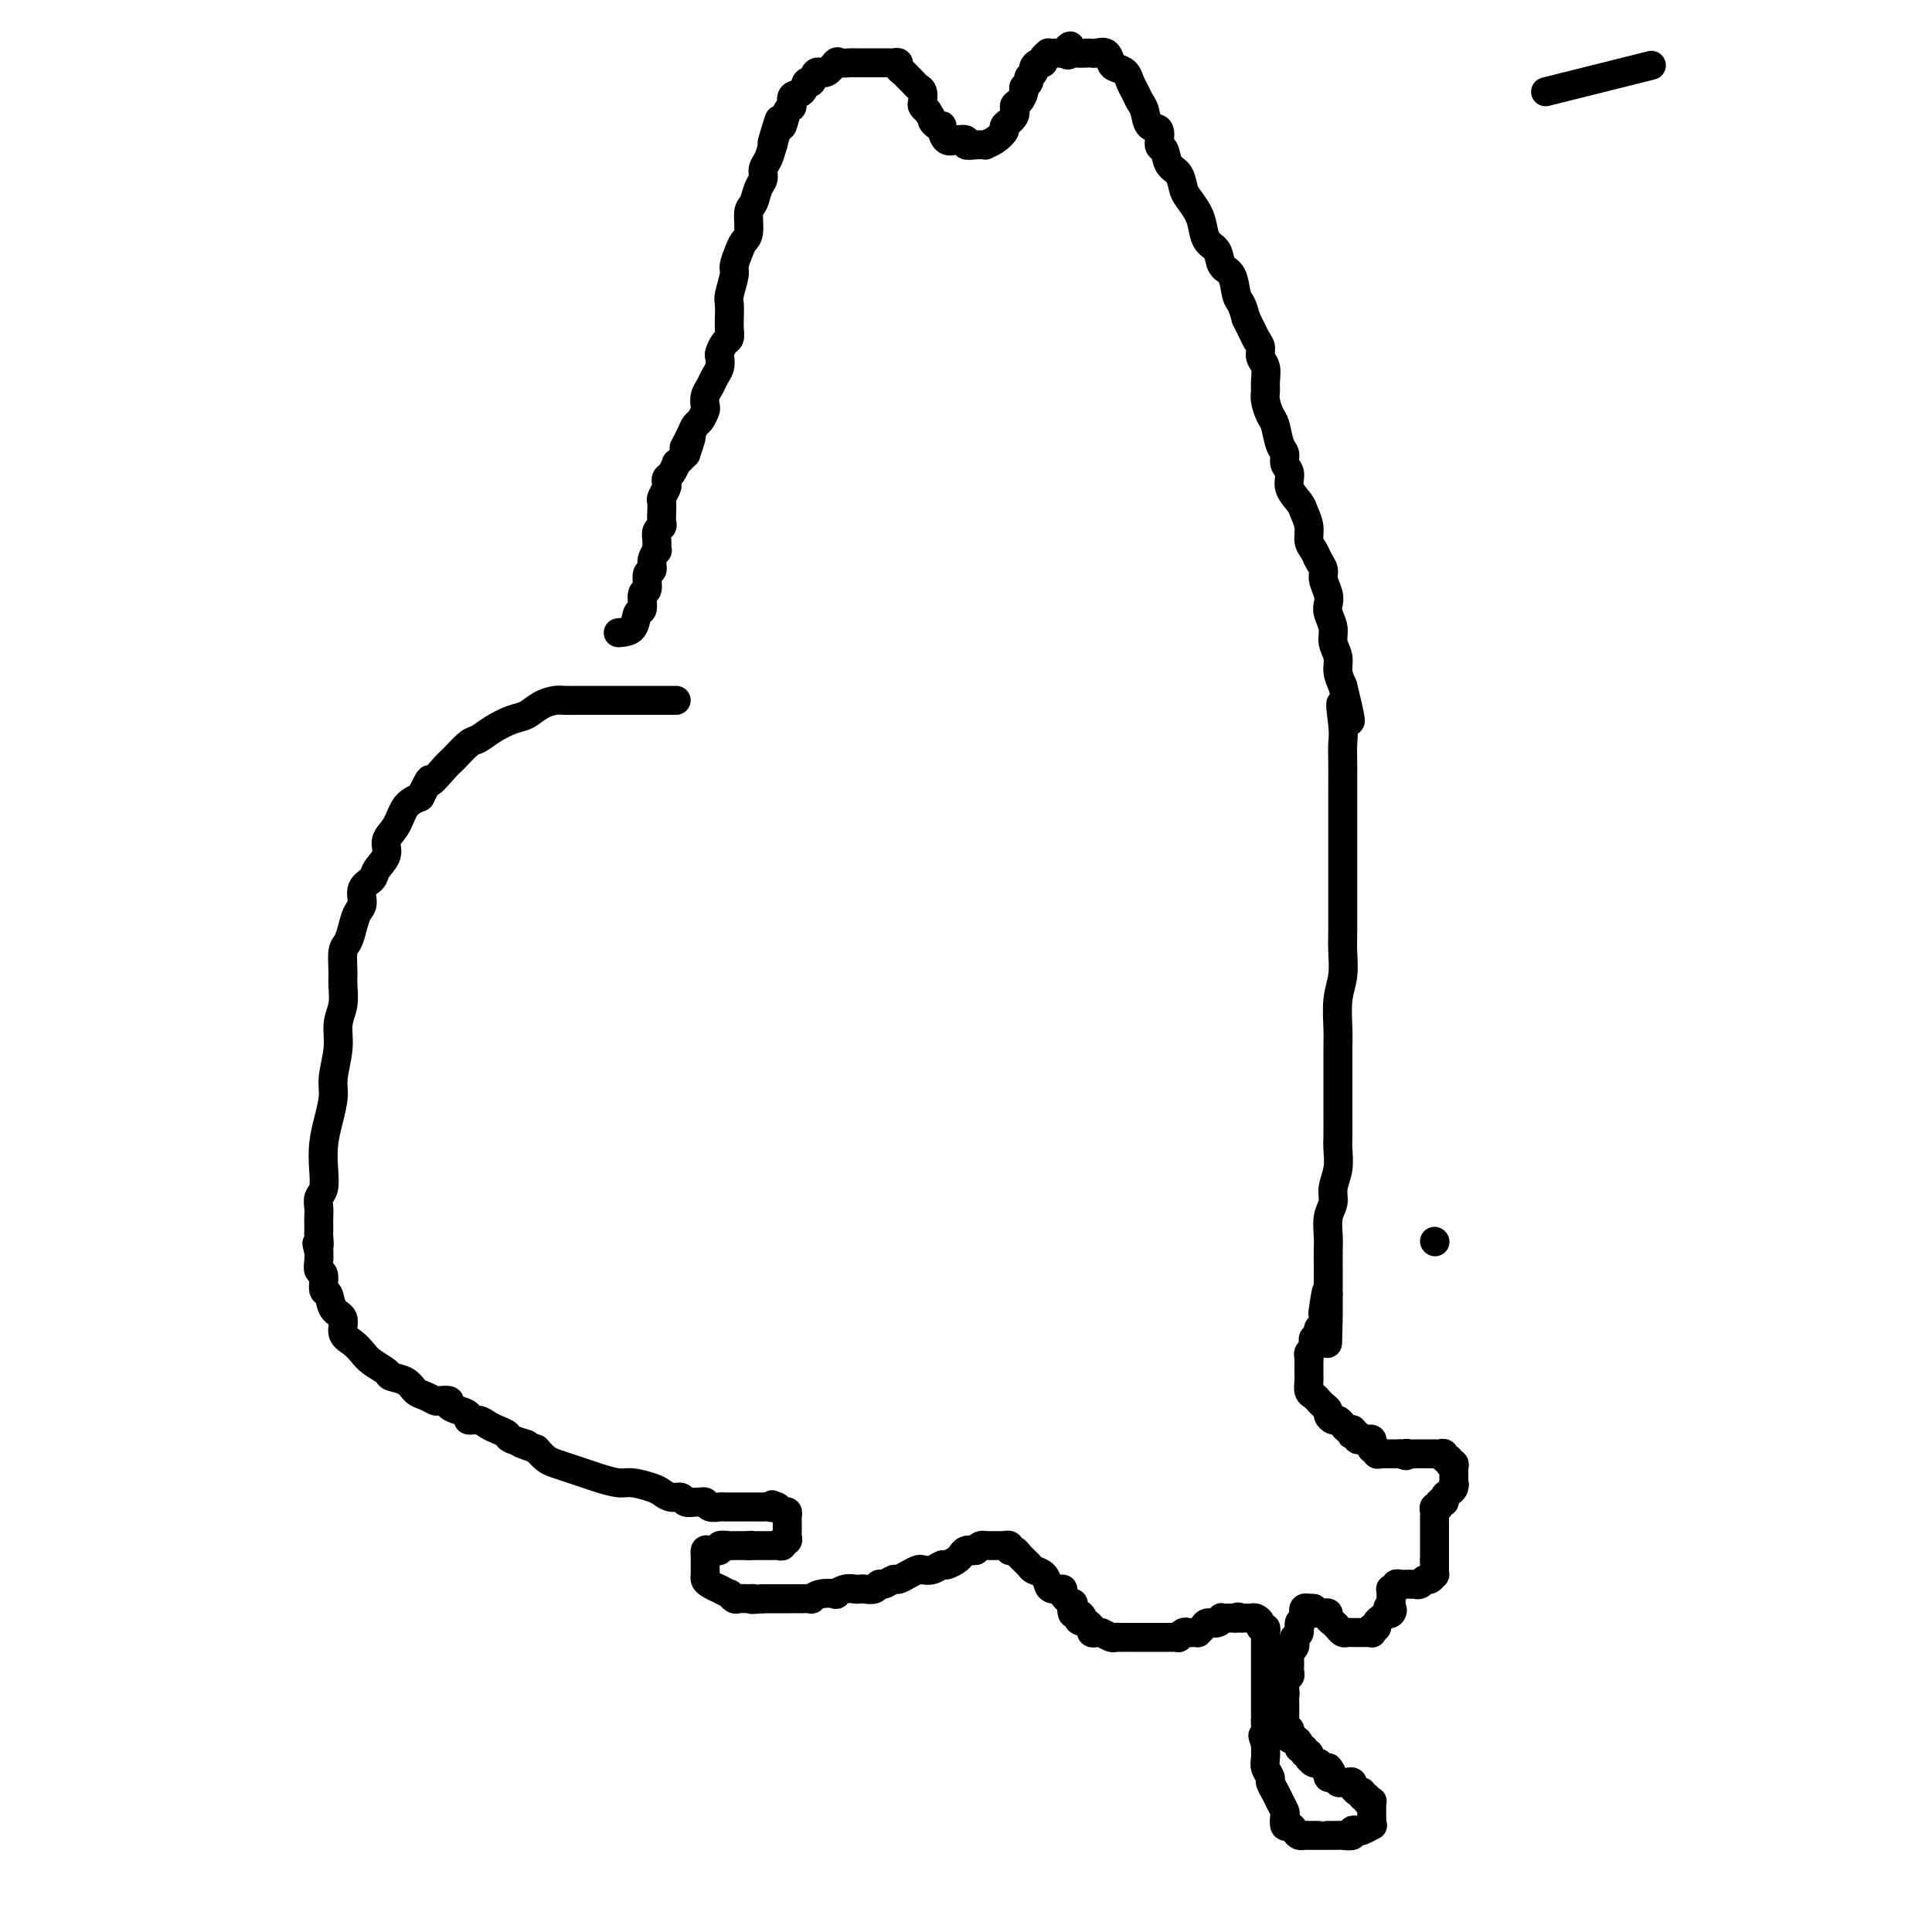 <svg viewBox='0 0 400 400' version='1.1' xmlns='http://www.w3.org/2000/svg' xmlns:xlink='http://www.w3.org/1999/xlink'><g fill='none' stroke='#000000' stroke-width='6' stroke-linecap='round' stroke-linejoin='round'><path d='M297,257c0.000,0.000 0.100,0.100 0.1,0.1'/><path d='M128,131c1.187,-0.089 2.375,-0.179 3,-1c0.625,-0.821 0.688,-2.374 1,-3c0.312,-0.626 0.872,-0.324 1,-1c0.128,-0.676 -0.177,-2.330 0,-3c0.177,-0.670 0.836,-0.355 1,-1c0.164,-0.645 -0.166,-2.248 0,-3c0.166,-0.752 0.829,-0.652 1,-1c0.171,-0.348 -0.151,-1.144 0,-2c0.151,-0.856 0.776,-1.774 1,-2c0.224,-0.226 0.046,0.238 0,0c-0.046,-0.238 0.040,-1.180 0,-2c-0.040,-0.820 -0.207,-1.519 0,-2c0.207,-0.481 0.786,-0.744 1,-1c0.214,-0.256 0.061,-0.506 0,-1c-0.061,-0.494 -0.030,-1.231 0,-2c0.030,-0.769 0.060,-1.568 0,-2c-0.060,-0.432 -0.210,-0.496 0,-1c0.210,-0.504 0.778,-1.449 1,-2c0.222,-0.551 0.097,-0.707 0,-1c-0.097,-0.293 -0.167,-0.722 0,-1c0.167,-0.278 0.570,-0.403 1,-1c0.430,-0.597 0.889,-1.665 1,-2c0.111,-0.335 -0.124,0.064 0,0c0.124,-0.064 0.607,-0.590 1,-1c0.393,-0.410 0.697,-0.705 1,-1'/><path d='M142,94c2.179,-6.201 0.625,-3.205 0,-2c-0.625,1.205 -0.321,0.617 0,0c0.321,-0.617 0.661,-1.264 1,-2c0.339,-0.736 0.679,-1.562 1,-2c0.321,-0.438 0.625,-0.487 1,-1c0.375,-0.513 0.821,-1.488 1,-2c0.179,-0.512 0.090,-0.559 0,-1c-0.090,-0.441 -0.182,-1.274 0,-2c0.182,-0.726 0.636,-1.345 1,-2c0.364,-0.655 0.636,-1.345 1,-2c0.364,-0.655 0.819,-1.274 1,-2c0.181,-0.726 0.087,-1.560 0,-2c-0.087,-0.440 -0.167,-0.487 0,-1c0.167,-0.513 0.581,-1.493 1,-2c0.419,-0.507 0.843,-0.542 1,-1c0.157,-0.458 0.046,-1.338 0,-2c-0.046,-0.662 -0.027,-1.107 0,-2c0.027,-0.893 0.063,-2.235 0,-3c-0.063,-0.765 -0.224,-0.954 0,-2c0.224,-1.046 0.835,-2.950 1,-4c0.165,-1.050 -0.114,-1.248 0,-2c0.114,-0.752 0.622,-2.059 1,-3c0.378,-0.941 0.626,-1.516 1,-2c0.374,-0.484 0.875,-0.878 1,-2c0.125,-1.122 -0.125,-2.972 0,-4c0.125,-1.028 0.625,-1.233 1,-2c0.375,-0.767 0.625,-2.095 1,-3c0.375,-0.905 0.874,-1.387 1,-2c0.126,-0.613 -0.120,-1.357 0,-2c0.120,-0.643 0.606,-1.184 1,-2c0.394,-0.816 0.697,-1.908 1,-3'/><path d='M160,30c2.737,-10.010 0.580,-3.034 0,-1c-0.580,2.034 0.417,-0.874 1,-2c0.583,-1.126 0.751,-0.471 1,-1c0.249,-0.529 0.577,-2.241 1,-3c0.423,-0.759 0.940,-0.565 1,-1c0.060,-0.435 -0.335,-1.498 0,-2c0.335,-0.502 1.402,-0.444 2,-1c0.598,-0.556 0.728,-1.726 1,-2c0.272,-0.274 0.688,0.347 1,0c0.312,-0.347 0.521,-1.662 1,-2c0.479,-0.338 1.227,0.302 2,0c0.773,-0.302 1.572,-1.545 2,-2c0.428,-0.455 0.485,-0.122 1,0c0.515,0.122 1.487,0.033 2,0c0.513,-0.033 0.566,-0.009 1,0c0.434,0.009 1.247,0.002 2,0c0.753,-0.002 1.444,-0.000 2,0c0.556,0.000 0.976,-0.001 1,0c0.024,0.001 -0.348,0.003 0,0c0.348,-0.003 1.417,-0.012 2,0c0.583,0.012 0.681,0.045 1,0c0.319,-0.045 0.859,-0.167 1,0c0.141,0.167 -0.117,0.622 0,1c0.117,0.378 0.609,0.678 1,1c0.391,0.322 0.679,0.668 1,1c0.321,0.332 0.674,0.652 1,1c0.326,0.348 0.626,0.723 1,1c0.374,0.277 0.822,0.456 1,1c0.178,0.544 0.086,1.454 0,2c-0.086,0.546 -0.168,0.727 0,1c0.168,0.273 0.584,0.636 1,1'/><path d='M192,23c1.266,1.937 0.930,1.780 1,2c0.070,0.220 0.546,0.816 1,1c0.454,0.184 0.886,-0.043 1,0c0.114,0.043 -0.090,0.355 0,1c0.090,0.645 0.474,1.623 1,2c0.526,0.377 1.192,0.153 2,0c0.808,-0.153 1.756,-0.237 2,0c0.244,0.237 -0.216,0.794 0,1c0.216,0.206 1.110,0.062 2,0c0.890,-0.062 1.778,-0.043 2,0c0.222,0.043 -0.220,0.111 0,0c0.220,-0.111 1.102,-0.401 2,-1c0.898,-0.599 1.813,-1.507 2,-2c0.187,-0.493 -0.352,-0.570 0,-1c0.352,-0.430 1.596,-1.215 2,-2c0.404,-0.785 -0.031,-1.572 0,-2c0.031,-0.428 0.529,-0.496 1,-1c0.471,-0.504 0.915,-1.445 1,-2c0.085,-0.555 -0.188,-0.726 0,-1c0.188,-0.274 0.838,-0.652 1,-1c0.162,-0.348 -0.163,-0.667 0,-1c0.163,-0.333 0.813,-0.680 1,-1c0.187,-0.320 -0.090,-0.611 0,-1c0.090,-0.389 0.545,-0.875 1,-1c0.455,-0.125 0.910,0.110 1,0c0.090,-0.110 -0.183,-0.565 0,-1c0.183,-0.435 0.823,-0.849 1,-1c0.177,-0.151 -0.107,-0.041 0,0c0.107,0.041 0.606,0.011 1,0c0.394,-0.011 0.684,-0.003 1,0c0.316,0.003 0.658,0.002 1,0'/><path d='M220,11c2.650,-2.939 1.273,-0.788 1,0c-0.273,0.788 0.556,0.212 1,0c0.444,-0.212 0.504,-0.058 1,0c0.496,0.058 1.429,0.022 2,0c0.571,-0.022 0.782,-0.031 1,0c0.218,0.031 0.443,0.102 1,0c0.557,-0.102 1.444,-0.375 2,0c0.556,0.375 0.779,1.399 1,2c0.221,0.601 0.440,0.780 1,1c0.560,0.220 1.460,0.480 2,1c0.540,0.520 0.721,1.299 1,2c0.279,0.701 0.657,1.323 1,2c0.343,0.677 0.651,1.408 1,2c0.349,0.592 0.738,1.046 1,2c0.262,0.954 0.398,2.409 1,3c0.602,0.591 1.671,0.317 2,1c0.329,0.683 -0.080,2.322 0,3c0.080,0.678 0.650,0.393 1,1c0.350,0.607 0.479,2.105 1,3c0.521,0.895 1.435,1.187 2,2c0.565,0.813 0.780,2.147 1,3c0.220,0.853 0.444,1.224 1,2c0.556,0.776 1.443,1.955 2,3c0.557,1.045 0.783,1.954 1,3c0.217,1.046 0.425,2.227 1,3c0.575,0.773 1.516,1.137 2,2c0.484,0.863 0.511,2.226 1,3c0.489,0.774 1.440,0.960 2,2c0.560,1.040 0.728,2.934 1,4c0.272,1.066 0.649,1.305 1,2c0.351,0.695 0.675,1.848 1,3'/><path d='M258,66c3.896,7.937 1.636,3.281 1,2c-0.636,-1.281 0.351,0.815 1,2c0.649,1.185 0.959,1.458 1,2c0.041,0.542 -0.186,1.351 0,2c0.186,0.649 0.785,1.137 1,2c0.215,0.863 0.047,2.102 0,3c-0.047,0.898 0.029,1.455 0,2c-0.029,0.545 -0.161,1.076 0,2c0.161,0.924 0.616,2.240 1,3c0.384,0.760 0.695,0.965 1,2c0.305,1.035 0.602,2.899 1,4c0.398,1.101 0.898,1.440 1,2c0.102,0.560 -0.194,1.343 0,2c0.194,0.657 0.879,1.190 1,2c0.121,0.810 -0.322,1.897 0,3c0.322,1.103 1.410,2.221 2,3c0.590,0.779 0.683,1.220 1,2c0.317,0.780 0.860,1.900 1,3c0.140,1.100 -0.121,2.181 0,3c0.121,0.819 0.625,1.378 1,2c0.375,0.622 0.623,1.307 1,2c0.377,0.693 0.885,1.392 1,2c0.115,0.608 -0.161,1.124 0,2c0.161,0.876 0.760,2.110 1,3c0.240,0.890 0.121,1.435 0,2c-0.121,0.565 -0.243,1.152 0,2c0.243,0.848 0.852,1.959 1,3c0.148,1.041 -0.167,2.011 0,3c0.167,0.989 0.814,1.997 1,3c0.186,1.003 -0.090,2.001 0,3c0.090,0.999 0.545,2.000 1,3'/><path d='M278,142c3.094,12.471 0.829,5.649 0,4c-0.829,-1.649 -0.222,1.876 0,4c0.222,2.124 0.060,2.849 0,4c-0.060,1.151 -0.016,2.730 0,4c0.016,1.270 0.004,2.232 0,4c-0.004,1.768 -0.001,4.341 0,6c0.001,1.659 0.000,2.404 0,4c-0.000,1.596 -0.000,4.043 0,6c0.000,1.957 0.001,3.426 0,5c-0.001,1.574 -0.004,3.255 0,5c0.004,1.745 0.015,3.555 0,5c-0.015,1.445 -0.057,2.525 0,4c0.057,1.475 0.211,3.346 0,5c-0.211,1.654 -0.789,3.092 -1,5c-0.211,1.908 -0.057,4.287 0,6c0.057,1.713 0.015,2.759 0,4c-0.015,1.241 -0.004,2.677 0,4c0.004,1.323 0.002,2.534 0,4c-0.002,1.466 -0.005,3.186 0,5c0.005,1.814 0.016,3.721 0,5c-0.016,1.279 -0.061,1.930 0,3c0.061,1.070 0.227,2.559 0,4c-0.227,1.441 -0.845,2.836 -1,4c-0.155,1.164 0.155,2.099 0,3c-0.155,0.901 -0.774,1.770 -1,3c-0.226,1.230 -0.061,2.823 0,4c0.061,1.177 0.016,1.940 0,3c-0.016,1.060 -0.004,2.418 0,3c0.004,0.582 0.001,0.387 0,1c-0.001,0.613 -0.000,2.032 0,3c0.000,0.968 0.000,1.484 0,2'/><path d='M275,268c-0.405,19.606 0.084,5.620 0,1c-0.084,-4.620 -0.739,0.124 -1,2c-0.261,1.876 -0.126,0.884 0,1c0.126,0.116 0.244,1.341 0,2c-0.244,0.659 -0.849,0.754 -1,1c-0.151,0.246 0.152,0.643 0,1c-0.152,0.357 -0.759,0.673 -1,1c-0.241,0.327 -0.117,0.664 0,1c0.117,0.336 0.228,0.671 0,1c-0.228,0.329 -0.793,0.652 -1,1c-0.207,0.348 -0.055,0.722 0,1c0.055,0.278 0.014,0.459 0,1c-0.014,0.541 -0.001,1.440 0,2c0.001,0.560 -0.011,0.780 0,1c0.011,0.220 0.044,0.440 0,1c-0.044,0.560 -0.166,1.459 0,2c0.166,0.541 0.618,0.722 1,1c0.382,0.278 0.694,0.653 1,1c0.306,0.347 0.607,0.667 1,1c0.393,0.333 0.879,0.681 1,1c0.121,0.319 -0.122,0.611 0,1c0.122,0.389 0.610,0.875 1,1c0.390,0.125 0.682,-0.111 1,0c0.318,0.111 0.663,0.568 1,1c0.337,0.432 0.668,0.838 1,1c0.332,0.162 0.666,0.081 1,0'/><path d='M280,296c1.410,1.460 0.433,1.109 0,1c-0.433,-0.109 -0.324,0.024 0,0c0.324,-0.024 0.861,-0.203 1,0c0.139,0.203 -0.120,0.789 0,1c0.120,0.211 0.620,0.046 1,0c0.380,-0.046 0.642,0.025 1,0c0.358,-0.025 0.813,-0.147 1,0c0.187,0.147 0.106,0.561 0,1c-0.106,0.439 -0.236,0.902 0,1c0.236,0.098 0.838,-0.170 1,0c0.162,0.170 -0.115,0.778 0,1c0.115,0.222 0.622,0.060 1,0c0.378,-0.060 0.626,-0.016 1,0c0.374,0.016 0.873,0.004 1,0c0.127,-0.004 -0.120,-0.001 0,0c0.120,0.001 0.606,0.000 1,0c0.394,-0.000 0.697,-0.000 1,0'/><path d='M290,301c1.730,0.774 1.055,0.207 1,0c-0.055,-0.207 0.510,-0.056 1,0c0.490,0.056 0.904,0.015 1,0c0.096,-0.015 -0.128,-0.004 0,0c0.128,0.004 0.608,0.001 1,0c0.392,-0.001 0.696,0.000 1,0c0.304,-0.000 0.607,-0.001 1,0c0.393,0.001 0.875,0.004 1,0c0.125,-0.004 -0.106,-0.016 0,0c0.106,0.016 0.549,0.061 1,0c0.451,-0.061 0.909,-0.227 1,0c0.091,0.227 -0.186,0.849 0,1c0.186,0.151 0.834,-0.167 1,0c0.166,0.167 -0.152,0.818 0,1c0.152,0.182 0.773,-0.106 1,0c0.227,0.106 0.061,0.606 0,1c-0.061,0.394 -0.016,0.683 0,1c0.016,0.317 0.005,0.662 0,1c-0.005,0.338 -0.002,0.669 0,1'/><path d='M301,307c0.298,0.881 0.042,0.082 0,0c-0.042,-0.082 0.128,0.551 0,1c-0.128,0.449 -0.555,0.713 -1,1c-0.445,0.287 -0.908,0.598 -1,1c-0.092,0.402 0.185,0.895 0,1c-0.185,0.105 -0.834,-0.179 -1,0c-0.166,0.179 0.152,0.821 0,1c-0.152,0.179 -0.773,-0.106 -1,0c-0.227,0.106 -0.061,0.602 0,1c0.061,0.398 0.016,0.698 0,1c-0.016,0.302 -0.004,0.606 0,1c0.004,0.394 0.001,0.879 0,1c-0.001,0.121 -0.000,-0.121 0,0c0.000,0.121 0.000,0.606 0,1c-0.000,0.394 -0.000,0.697 0,1c0.000,0.303 0.000,0.606 0,1c-0.000,0.394 -0.000,0.879 0,1c0.000,0.121 0.000,-0.122 0,0c-0.000,0.122 -0.000,0.610 0,1c0.000,0.390 0.000,0.683 0,1c-0.000,0.317 -0.000,0.659 0,1'/><path d='M297,323c0.000,1.863 0.001,1.020 0,1c-0.001,-0.020 -0.003,0.783 0,1c0.003,0.217 0.012,-0.153 0,0c-0.012,0.153 -0.044,0.829 0,1c0.044,0.171 0.166,-0.165 0,0c-0.166,0.165 -0.618,0.829 -1,1c-0.382,0.171 -0.694,-0.150 -1,0c-0.306,0.150 -0.607,0.772 -1,1c-0.393,0.228 -0.879,0.061 -1,0c-0.121,-0.061 0.121,-0.017 0,0c-0.121,0.017 -0.606,0.008 -1,0c-0.394,-0.008 -0.698,-0.016 -1,0c-0.302,0.016 -0.603,0.057 -1,0c-0.397,-0.057 -0.891,-0.212 -1,0c-0.109,0.212 0.167,0.792 0,1c-0.167,0.208 -0.777,0.045 -1,0c-0.223,-0.045 -0.060,0.029 0,0c0.060,-0.029 0.016,-0.163 0,0c-0.016,0.163 -0.004,0.621 0,1c0.004,0.379 0.001,0.680 0,1c-0.001,0.320 -0.001,0.660 0,1'/><path d='M288,332c-1.409,1.559 -0.433,0.957 0,1c0.433,0.043 0.322,0.732 0,1c-0.322,0.268 -0.856,0.114 -1,0c-0.144,-0.114 0.101,-0.189 0,0c-0.101,0.189 -0.549,0.643 -1,1c-0.451,0.357 -0.905,0.617 -1,1c-0.095,0.383 0.168,0.887 0,1c-0.168,0.113 -0.766,-0.166 -1,0c-0.234,0.166 -0.104,0.777 0,1c0.104,0.223 0.182,0.060 0,0c-0.182,-0.060 -0.622,-0.016 -1,0c-0.378,0.016 -0.693,0.004 -1,0c-0.307,-0.004 -0.607,-0.000 -1,0c-0.393,0.000 -0.879,-0.003 -1,0c-0.121,0.003 0.123,0.012 0,0c-0.123,-0.012 -0.611,-0.044 -1,0c-0.389,0.044 -0.678,0.166 -1,0c-0.322,-0.166 -0.678,-0.619 -1,-1c-0.322,-0.381 -0.611,-0.691 -1,-1c-0.389,-0.309 -0.877,-0.619 -1,-1c-0.123,-0.381 0.121,-0.833 0,-1c-0.121,-0.167 -0.606,-0.048 -1,0c-0.394,0.048 -0.697,0.024 -1,0'/><path d='M273,334c-1.399,-0.844 -0.897,-0.954 -1,-1c-0.103,-0.046 -0.813,-0.027 -1,0c-0.187,0.027 0.147,0.063 0,0c-0.147,-0.063 -0.775,-0.225 -1,0c-0.225,0.225 -0.045,0.838 0,1c0.045,0.162 -0.044,-0.125 0,0c0.044,0.125 0.222,0.664 0,1c-0.222,0.336 -0.843,0.471 -1,1c-0.157,0.529 0.150,1.452 0,2c-0.150,0.548 -0.758,0.720 -1,1c-0.242,0.280 -0.117,0.666 0,1c0.117,0.334 0.228,0.614 0,1c-0.228,0.386 -0.793,0.877 -1,1c-0.207,0.123 -0.056,-0.122 0,0c0.056,0.122 0.016,0.611 0,1c-0.016,0.389 -0.008,0.678 0,1c0.008,0.322 0.016,0.678 0,1c-0.016,0.322 -0.057,0.611 0,1c0.057,0.389 0.211,0.878 0,1c-0.211,0.122 -0.789,-0.122 -1,0c-0.211,0.122 -0.057,0.610 0,1c0.057,0.390 0.016,0.683 0,1c-0.016,0.317 -0.008,0.659 0,1'/><path d='M266,350c-0.619,2.869 -0.166,1.542 0,1c0.166,-0.542 0.044,-0.300 0,0c-0.044,0.300 -0.012,0.659 0,1c0.012,0.341 0.003,0.665 0,1c-0.003,0.335 -0.002,0.681 0,1c0.002,0.319 0.004,0.610 0,1c-0.004,0.390 -0.015,0.878 0,1c0.015,0.122 0.056,-0.121 0,0c-0.056,0.121 -0.208,0.606 0,1c0.208,0.394 0.778,0.697 1,1c0.222,0.303 0.097,0.607 0,1c-0.097,0.393 -0.166,0.875 0,1c0.166,0.125 0.565,-0.106 1,0c0.435,0.106 0.905,0.549 1,1c0.095,0.451 -0.185,0.909 0,1c0.185,0.091 0.834,-0.186 1,0c0.166,0.186 -0.153,0.833 0,1c0.153,0.167 0.776,-0.147 1,0c0.224,0.147 0.049,0.756 0,1c-0.049,0.244 0.028,0.122 0,0c-0.028,-0.122 -0.162,-0.243 0,0c0.162,0.243 0.621,0.849 1,1c0.379,0.151 0.679,-0.152 1,0c0.321,0.152 0.663,0.758 1,1c0.337,0.242 0.668,0.121 1,0'/><path d='M275,366c1.234,1.327 0.320,1.144 0,1c-0.320,-0.144 -0.044,-0.249 0,0c0.044,0.249 -0.143,0.852 0,1c0.143,0.148 0.616,-0.157 1,0c0.384,0.157 0.677,0.778 1,1c0.323,0.222 0.674,0.044 1,0c0.326,-0.044 0.626,0.045 1,0c0.374,-0.045 0.822,-0.223 1,0c0.178,0.223 0.085,0.848 0,1c-0.085,0.152 -0.162,-0.171 0,0c0.162,0.171 0.564,0.834 1,1c0.436,0.166 0.905,-0.166 1,0c0.095,0.166 -0.185,0.828 0,1c0.185,0.172 0.834,-0.147 1,0c0.166,0.147 -0.152,0.760 0,1c0.152,0.240 0.773,0.106 1,0c0.227,-0.106 0.061,-0.183 0,0c-0.061,0.183 -0.016,0.626 0,1c0.016,0.374 0.004,0.678 0,1c-0.004,0.322 -0.001,0.664 0,1c0.001,0.336 0.001,0.668 0,1'/><path d='M284,377c-0.029,0.861 -0.103,1.014 0,1c0.103,-0.014 0.383,-0.196 0,0c-0.383,0.196 -1.430,0.771 -2,1c-0.570,0.229 -0.662,0.114 -1,0c-0.338,-0.114 -0.921,-0.227 -1,0c-0.079,0.227 0.347,0.793 0,1c-0.347,0.207 -1.468,0.056 -2,0c-0.532,-0.056 -0.475,-0.015 -1,0c-0.525,0.015 -1.632,0.004 -2,0c-0.368,-0.004 0.004,-0.001 0,0c-0.004,0.001 -0.382,0.001 -1,0c-0.618,-0.001 -1.475,-0.003 -2,0c-0.525,0.003 -0.718,0.011 -1,0c-0.282,-0.011 -0.654,-0.039 -1,0c-0.346,0.039 -0.667,0.147 -1,0c-0.333,-0.147 -0.677,-0.549 -1,-1c-0.323,-0.451 -0.626,-0.950 -1,-1c-0.374,-0.050 -0.821,0.349 -1,0c-0.179,-0.349 -0.090,-1.445 0,-2c0.090,-0.555 0.183,-0.567 0,-1c-0.183,-0.433 -0.641,-1.285 -1,-2c-0.359,-0.715 -0.618,-1.293 -1,-2c-0.382,-0.707 -0.887,-1.543 -1,-2c-0.113,-0.457 0.166,-0.535 0,-1c-0.166,-0.465 -0.775,-1.318 -1,-2c-0.225,-0.682 -0.064,-1.195 0,-2c0.064,-0.805 0.032,-1.903 0,-3'/><path d='M262,361c-1.083,-2.993 -0.290,-0.977 0,-1c0.290,-0.023 0.078,-2.085 0,-3c-0.078,-0.915 -0.021,-0.683 0,-1c0.021,-0.317 0.006,-1.184 0,-2c-0.006,-0.816 -0.001,-1.581 0,-2c0.001,-0.419 0.000,-0.492 0,-1c-0.000,-0.508 -0.000,-1.449 0,-2c0.000,-0.551 0.000,-0.711 0,-1c-0.000,-0.289 -0.000,-0.708 0,-1c0.000,-0.292 0.000,-0.456 0,-1c-0.000,-0.544 -0.000,-1.468 0,-2c0.000,-0.532 0.000,-0.671 0,-1c-0.000,-0.329 -0.000,-0.847 0,-1c0.000,-0.153 0.001,0.060 0,0c-0.001,-0.060 -0.004,-0.394 0,-1c0.004,-0.606 0.016,-1.486 0,-2c-0.016,-0.514 -0.060,-0.663 0,-1c0.060,-0.337 0.223,-0.861 0,-1c-0.223,-0.139 -0.833,0.106 -1,0c-0.167,-0.106 0.109,-0.564 0,-1c-0.109,-0.436 -0.604,-0.849 -1,-1c-0.396,-0.151 -0.694,-0.041 -1,0c-0.306,0.041 -0.621,0.011 -1,0c-0.379,-0.011 -0.823,-0.003 -1,0c-0.177,0.003 -0.089,0.002 0,0'/><path d='M257,335c-0.972,-0.463 -0.904,-0.120 -1,0c-0.096,0.120 -0.358,0.017 -1,0c-0.642,-0.017 -1.663,0.051 -2,0c-0.337,-0.051 0.011,-0.220 0,0c-0.011,0.220 -0.380,0.830 -1,1c-0.620,0.170 -1.490,-0.098 -2,0c-0.510,0.098 -0.662,0.562 -1,1c-0.338,0.438 -0.864,0.848 -1,1c-0.136,0.152 0.117,0.044 0,0c-0.117,-0.044 -0.605,-0.026 -1,0c-0.395,0.026 -0.698,0.060 -1,0c-0.302,-0.060 -0.605,-0.212 -1,0c-0.395,0.212 -0.884,0.789 -1,1c-0.116,0.211 0.142,0.057 0,0c-0.142,-0.057 -0.682,-0.015 -1,0c-0.318,0.015 -0.413,0.004 -1,0c-0.587,-0.004 -1.667,-0.001 -2,0c-0.333,0.001 0.079,0.000 0,0c-0.079,-0.000 -0.650,-0.000 -1,0c-0.350,0.000 -0.479,0.000 -1,0c-0.521,-0.000 -1.435,-0.000 -2,0c-0.565,0.000 -0.780,0.001 -1,0c-0.220,-0.001 -0.444,-0.004 -1,0c-0.556,0.004 -1.444,0.015 -2,0c-0.556,-0.015 -0.780,-0.056 -1,0c-0.220,0.056 -0.436,0.208 -1,0c-0.564,-0.208 -1.474,-0.777 -2,-1c-0.526,-0.223 -0.667,-0.101 -1,0c-0.333,0.101 -0.859,0.181 -1,0c-0.141,-0.181 0.103,-0.623 0,-1c-0.103,-0.377 -0.551,-0.688 -1,-1'/><path d='M225,336c-2.811,-0.621 -1.340,-0.672 -1,-1c0.340,-0.328 -0.453,-0.931 -1,-1c-0.547,-0.069 -0.849,0.398 -1,0c-0.151,-0.398 -0.152,-1.661 0,-2c0.152,-0.339 0.458,0.247 0,0c-0.458,-0.247 -1.680,-1.327 -2,-2c-0.320,-0.673 0.261,-0.940 0,-1c-0.261,-0.060 -1.364,0.087 -2,0c-0.636,-0.087 -0.804,-0.408 -1,-1c-0.196,-0.592 -0.419,-1.455 -1,-2c-0.581,-0.545 -1.519,-0.772 -2,-1c-0.481,-0.228 -0.506,-0.457 -1,-1c-0.494,-0.543 -1.457,-1.399 -2,-2c-0.543,-0.601 -0.667,-0.946 -1,-1c-0.333,-0.054 -0.877,0.182 -1,0c-0.123,-0.182 0.174,-0.781 0,-1c-0.174,-0.219 -0.820,-0.059 -1,0c-0.180,0.059 0.105,0.016 0,0c-0.105,-0.016 -0.602,-0.004 -1,0c-0.398,0.004 -0.698,0.000 -1,0c-0.302,-0.000 -0.606,0.003 -1,0c-0.394,-0.003 -0.879,-0.011 -1,0c-0.121,0.011 0.121,0.041 0,0c-0.121,-0.041 -0.606,-0.155 -1,0c-0.394,0.155 -0.697,0.577 -1,1'/><path d='M202,321c-1.263,0.168 -0.920,0.087 -1,0c-0.080,-0.087 -0.584,-0.182 -1,0c-0.416,0.182 -0.744,0.641 -1,1c-0.256,0.359 -0.440,0.618 -1,1c-0.560,0.382 -1.497,0.886 -2,1c-0.503,0.114 -0.571,-0.163 -1,0c-0.429,0.163 -1.218,0.766 -2,1c-0.782,0.234 -1.556,0.100 -2,0c-0.444,-0.100 -0.556,-0.166 -1,0c-0.444,0.166 -1.218,0.565 -2,1c-0.782,0.435 -1.570,0.905 -2,1c-0.430,0.095 -0.500,-0.185 -1,0c-0.500,0.185 -1.429,0.834 -2,1c-0.571,0.166 -0.782,-0.151 -1,0c-0.218,0.151 -0.442,0.772 -1,1c-0.558,0.228 -1.450,0.065 -2,0c-0.550,-0.065 -0.758,-0.031 -1,0c-0.242,0.031 -0.519,0.060 -1,0c-0.481,-0.060 -1.166,-0.208 -2,0c-0.834,0.208 -1.815,0.774 -2,1c-0.185,0.226 0.428,0.113 0,0c-0.428,-0.113 -1.897,-0.226 -3,0c-1.103,0.226 -1.840,0.793 -2,1c-0.160,0.207 0.257,0.056 0,0c-0.257,-0.056 -1.187,-0.015 -2,0c-0.813,0.015 -1.509,0.004 -2,0c-0.491,-0.004 -0.778,-0.001 -1,0c-0.222,0.001 -0.379,0.000 -1,0c-0.621,-0.000 -1.706,-0.000 -2,0c-0.294,0.000 0.202,0.000 0,0c-0.202,-0.000 -1.101,-0.000 -2,0'/><path d='M158,331c-3.633,0.310 -2.216,0.084 -2,0c0.216,-0.084 -0.770,-0.027 -1,0c-0.230,0.027 0.294,0.022 0,0c-0.294,-0.022 -1.407,-0.063 -2,0c-0.593,0.063 -0.665,0.228 -1,0c-0.335,-0.228 -0.934,-0.849 -1,-1c-0.066,-0.151 0.399,0.167 0,0c-0.399,-0.167 -1.662,-0.818 -2,-1c-0.338,-0.182 0.249,0.105 0,0c-0.249,-0.105 -1.335,-0.602 -2,-1c-0.665,-0.398 -0.910,-0.698 -1,-1c-0.090,-0.302 -0.024,-0.605 0,-1c0.024,-0.395 0.006,-0.880 0,-1c-0.006,-0.120 -0.002,0.127 0,0c0.002,-0.127 -0.000,-0.626 0,-1c0.000,-0.374 0.002,-0.622 0,-1c-0.002,-0.378 -0.006,-0.885 0,-1c0.006,-0.115 0.024,0.162 0,0c-0.024,-0.162 -0.091,-0.761 0,-1c0.091,-0.239 0.338,-0.117 1,0c0.662,0.117 1.739,0.227 2,0c0.261,-0.227 -0.295,-0.793 0,-1c0.295,-0.207 1.440,-0.055 2,0c0.560,0.055 0.535,0.015 1,0c0.465,-0.015 1.418,-0.004 2,0c0.582,0.004 0.791,0.002 1,0'/><path d='M155,320c1.344,-0.155 0.205,-0.041 0,0c-0.205,0.041 0.523,0.011 1,0c0.477,-0.011 0.701,-0.003 1,0c0.299,0.003 0.671,0.000 1,0c0.329,-0.000 0.614,0.001 1,0c0.386,-0.001 0.873,-0.004 1,0c0.127,0.004 -0.106,0.016 0,0c0.106,-0.016 0.550,-0.060 1,0c0.450,0.060 0.905,0.224 1,0c0.095,-0.224 -0.171,-0.834 0,-1c0.171,-0.166 0.778,0.114 1,0c0.222,-0.114 0.060,-0.622 0,-1c-0.060,-0.378 -0.016,-0.626 0,-1c0.016,-0.374 0.005,-0.875 0,-1c-0.005,-0.125 -0.004,0.125 0,0c0.004,-0.125 0.012,-0.626 0,-1c-0.012,-0.374 -0.045,-0.622 0,-1c0.045,-0.378 0.167,-0.885 0,-1c-0.167,-0.115 -0.622,0.161 -1,0c-0.378,-0.161 -0.679,-0.760 -1,-1c-0.321,-0.240 -0.660,-0.120 -1,0'/><path d='M160,312c-0.416,-0.928 0.043,-0.249 0,0c-0.043,0.249 -0.590,0.067 -1,0c-0.410,-0.067 -0.683,-0.018 -1,0c-0.317,0.018 -0.676,0.005 -1,0c-0.324,-0.005 -0.612,-0.001 -1,0c-0.388,0.001 -0.877,0.000 -1,0c-0.123,-0.000 0.121,-0.000 0,0c-0.121,0.000 -0.606,0.000 -1,0c-0.394,-0.000 -0.697,0.000 -1,0c-0.303,-0.000 -0.605,-0.000 -1,0c-0.395,0.000 -0.883,0.001 -1,0c-0.117,-0.001 0.138,-0.004 0,0c-0.138,0.004 -0.667,0.015 -1,0c-0.333,-0.015 -0.469,-0.057 -1,0c-0.531,0.057 -1.456,0.212 -2,0c-0.544,-0.212 -0.708,-0.793 -1,-1c-0.292,-0.207 -0.711,-0.041 -1,0c-0.289,0.041 -0.448,-0.045 -1,0c-0.552,0.045 -1.497,0.220 -2,0c-0.503,-0.220 -0.564,-0.833 -1,-1c-0.436,-0.167 -1.245,0.114 -2,0c-0.755,-0.114 -1.455,-0.622 -2,-1c-0.545,-0.378 -0.936,-0.626 -2,-1c-1.064,-0.374 -2.802,-0.874 -4,-1c-1.198,-0.126 -1.858,0.121 -3,0c-1.142,-0.121 -2.767,-0.609 -4,-1c-1.233,-0.391 -2.073,-0.685 -3,-1c-0.927,-0.315 -1.939,-0.651 -3,-1c-1.061,-0.349 -2.170,-0.709 -3,-1c-0.830,-0.291 -1.380,-0.512 -2,-1c-0.620,-0.488 -1.310,-1.244 -2,-2'/><path d='M111,300c-5.850,-2.035 -2.474,-1.122 -2,-1c0.474,0.122 -1.955,-0.546 -3,-1c-1.045,-0.454 -0.705,-0.695 -1,-1c-0.295,-0.305 -1.226,-0.673 -2,-1c-0.774,-0.327 -1.390,-0.612 -2,-1c-0.610,-0.388 -1.215,-0.877 -2,-1c-0.785,-0.123 -1.749,0.121 -2,0c-0.251,-0.121 0.213,-0.607 0,-1c-0.213,-0.393 -1.103,-0.693 -2,-1c-0.897,-0.307 -1.801,-0.621 -2,-1c-0.199,-0.379 0.308,-0.821 0,-1c-0.308,-0.179 -1.432,-0.093 -2,0c-0.568,0.093 -0.580,0.193 -1,0c-0.420,-0.193 -1.248,-0.681 -2,-1c-0.752,-0.319 -1.426,-0.470 -2,-1c-0.574,-0.530 -1.046,-1.440 -2,-2c-0.954,-0.560 -2.391,-0.769 -3,-1c-0.609,-0.231 -0.392,-0.483 -1,-1c-0.608,-0.517 -2.042,-1.297 -3,-2c-0.958,-0.703 -1.440,-1.328 -2,-2c-0.560,-0.672 -1.196,-1.393 -2,-2c-0.804,-0.607 -1.775,-1.102 -2,-2c-0.225,-0.898 0.294,-2.199 0,-3c-0.294,-0.801 -1.403,-1.103 -2,-2c-0.597,-0.897 -0.682,-2.390 -1,-3c-0.318,-0.610 -0.870,-0.338 -1,-1c-0.130,-0.662 0.161,-2.260 0,-3c-0.161,-0.740 -0.774,-0.622 -1,-1c-0.226,-0.378 -0.065,-1.251 0,-2c0.065,-0.749 0.032,-1.375 0,-2'/><path d='M66,259c-0.774,-2.749 -0.207,-1.121 0,-1c0.207,0.121 0.056,-1.266 0,-2c-0.056,-0.734 -0.016,-0.816 0,-1c0.016,-0.184 0.008,-0.471 0,-1c-0.008,-0.529 -0.016,-1.302 0,-2c0.016,-0.698 0.056,-1.323 0,-2c-0.056,-0.677 -0.209,-1.408 0,-2c0.209,-0.592 0.778,-1.047 1,-2c0.222,-0.953 0.097,-2.405 0,-4c-0.097,-1.595 -0.166,-3.332 0,-5c0.166,-1.668 0.565,-3.268 1,-5c0.435,-1.732 0.905,-3.596 1,-5c0.095,-1.404 -0.185,-2.347 0,-4c0.185,-1.653 0.834,-4.016 1,-6c0.166,-1.984 -0.153,-3.589 0,-5c0.153,-1.411 0.776,-2.628 1,-4c0.224,-1.372 0.049,-2.898 0,-4c-0.049,-1.102 0.028,-1.780 0,-3c-0.028,-1.220 -0.161,-2.983 0,-4c0.161,-1.017 0.616,-1.287 1,-2c0.384,-0.713 0.699,-1.868 1,-3c0.301,-1.132 0.590,-2.242 1,-3c0.410,-0.758 0.941,-1.165 1,-2c0.059,-0.835 -0.354,-2.100 0,-3c0.354,-0.900 1.474,-1.436 2,-2c0.526,-0.564 0.458,-1.156 1,-2c0.542,-0.844 1.695,-1.942 2,-3c0.305,-1.058 -0.238,-2.077 0,-3c0.238,-0.923 1.256,-1.748 2,-3c0.744,-1.252 1.212,-2.929 2,-4c0.788,-1.071 1.894,-1.535 3,-2'/><path d='M87,165c2.767,-5.468 1.685,-3.138 2,-3c0.315,0.138 2.026,-1.916 3,-3c0.974,-1.084 1.212,-1.197 2,-2c0.788,-0.803 2.125,-2.294 3,-3c0.875,-0.706 1.287,-0.626 2,-1c0.713,-0.374 1.728,-1.200 3,-2c1.272,-0.800 2.801,-1.573 4,-2c1.199,-0.427 2.067,-0.507 3,-1c0.933,-0.493 1.930,-1.400 3,-2c1.070,-0.600 2.211,-0.893 3,-1c0.789,-0.107 1.225,-0.029 2,0c0.775,0.029 1.888,0.008 3,0c1.112,-0.008 2.223,-0.002 3,0c0.777,0.002 1.219,0.001 2,0c0.781,-0.001 1.902,-0.000 3,0c1.098,0.000 2.174,0.000 3,0c0.826,-0.000 1.401,-0.000 2,0c0.599,0.000 1.221,0.000 2,0c0.779,-0.000 1.715,-0.000 2,0c0.285,0.000 -0.081,0.000 0,0c0.081,-0.000 0.609,-0.000 1,0c0.391,0.000 0.644,0.000 1,0c0.356,-0.000 0.816,-0.000 1,0c0.184,0.000 0.092,0.000 0,0'/><path d='M320,19c8.333,-2.083 16.667,-4.167 20,-5c3.333,-0.833 1.667,-0.417 0,0'/></g>
</svg>